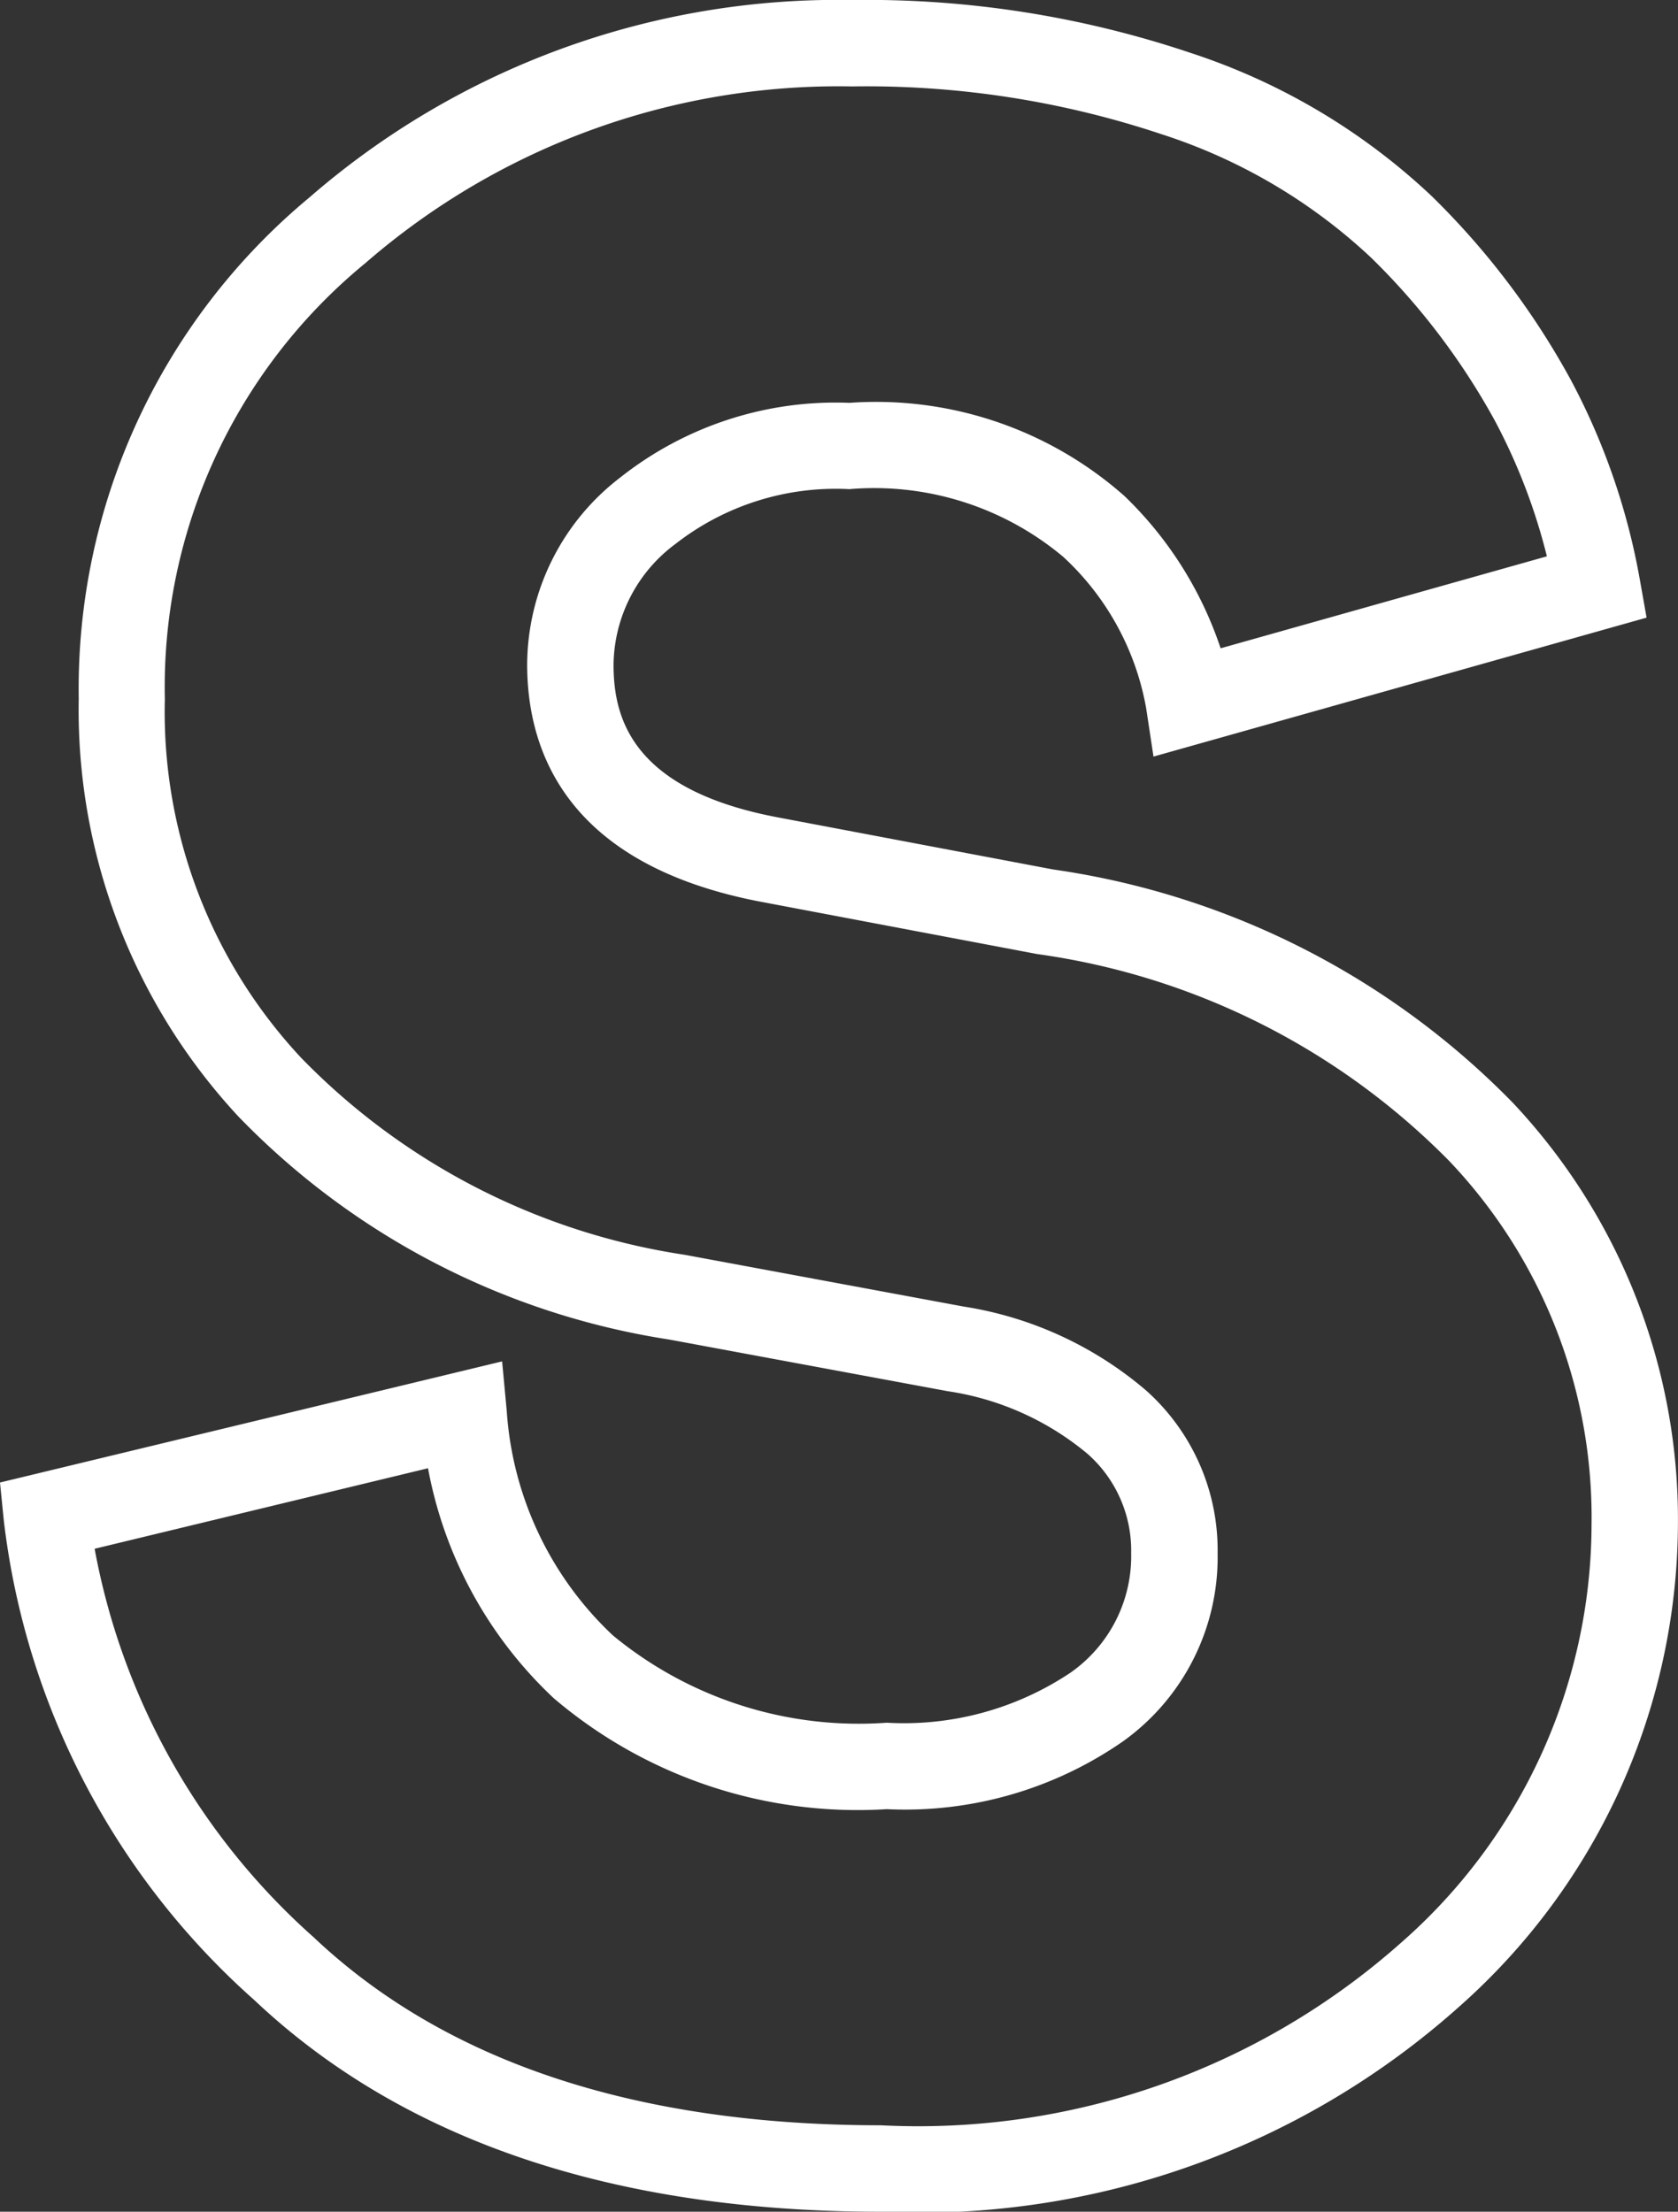 <svg xmlns="http://www.w3.org/2000/svg" width="24.573" height="32.393" viewBox="0 0 24.573 32.393">
  <rect x="0" y="0" width="24.573" height="32.393" fill="#333333" stroke="none"/>
  <g id="Layer_1" data-name="Layer 1" transform="translate(-4.355 -5)">
    <g id="Group_4175" data-name="Group 4175" transform="translate(4 5)">
      <g id="Group_4173" data-name="Group 4173">
        <path id="Path_21116" data-name="Path 21116" d="M134.1,32.393c-3.913,0-7-1.044-9.176-3.1a11.12,11.12,0,0,1-3.669-7.03l-.055-.55,7.353-1.774.068.727a4.961,4.961,0,0,0,1.553,3.285,5.657,5.657,0,0,0,4.011,1.28,4.388,4.388,0,0,0,2.693-.734,2.081,2.081,0,0,0,.887-1.751,1.887,1.887,0,0,0-.64-1.454,4.14,4.14,0,0,0-2.05-.917L131,19.619a11.123,11.123,0,0,1-6.311-3.269,8.749,8.749,0,0,1-2.336-6.115,9.352,9.352,0,0,1,3.378-7.343A11.794,11.794,0,0,1,133.68,0a14.876,14.876,0,0,1,4.95.773,9.391,9.391,0,0,1,3.544,2.107A11.4,11.4,0,0,1,144.2,5.558a9.862,9.862,0,0,1,1.013,2.925l.1.563-7.221,2.035-.107-.706a3.958,3.958,0,0,0-1.212-2.217,4.308,4.308,0,0,0-3.134-.994,3.815,3.815,0,0,0-2.544.8,2.231,2.231,0,0,0-.91,1.769c0,.769.253,1.839,2.431,2.243l4.005.758a11.721,11.721,0,0,1,6.732,3.416,8.9,8.9,0,0,1,2.419,6.176,9.482,9.482,0,0,1-3.188,7.05,11.86,11.86,0,0,1-8.482,3.018Zm-11.515-9.714a10.038,10.038,0,0,0,3.208,5.694c1.933,1.828,4.728,2.754,8.307,2.754a10.647,10.647,0,0,0,7.612-2.669,8.165,8.165,0,0,0,2.795-6.133A7.573,7.573,0,0,0,142.419,17a10.489,10.489,0,0,0-6.031-3.027l-4.005-.758c-2.861-.531-3.463-2.188-3.463-3.484a3.468,3.468,0,0,1,1.365-2.739A5.08,5.08,0,0,1,133.64,5.9a5.487,5.487,0,0,1,4.027,1.365,5.517,5.517,0,0,1,1.408,2.23l4.778-1.347a8.658,8.658,0,0,0-.766-1.994,10.178,10.178,0,0,0-1.806-2.378,8.116,8.116,0,0,0-3.07-1.81,13.631,13.631,0,0,0-4.529-.7,10.559,10.559,0,0,0-7.127,2.584,8.034,8.034,0,0,0-2.941,6.388,7.424,7.424,0,0,0,2,5.259,9.882,9.882,0,0,0,5.614,2.881l4.084.758a5.382,5.382,0,0,1,2.673,1.23,3.133,3.133,0,0,1,1.046,2.381,3.316,3.316,0,0,1-1.387,2.758,5.593,5.593,0,0,1-3.457.992,6.861,6.861,0,0,1-4.878-1.625,6.15,6.15,0,0,1-1.841-3.368l-4.881,1.179Z" transform="translate(-120.845 0)" fill="#fff"/>
      </g>
    </g>
  </g>
</svg>
